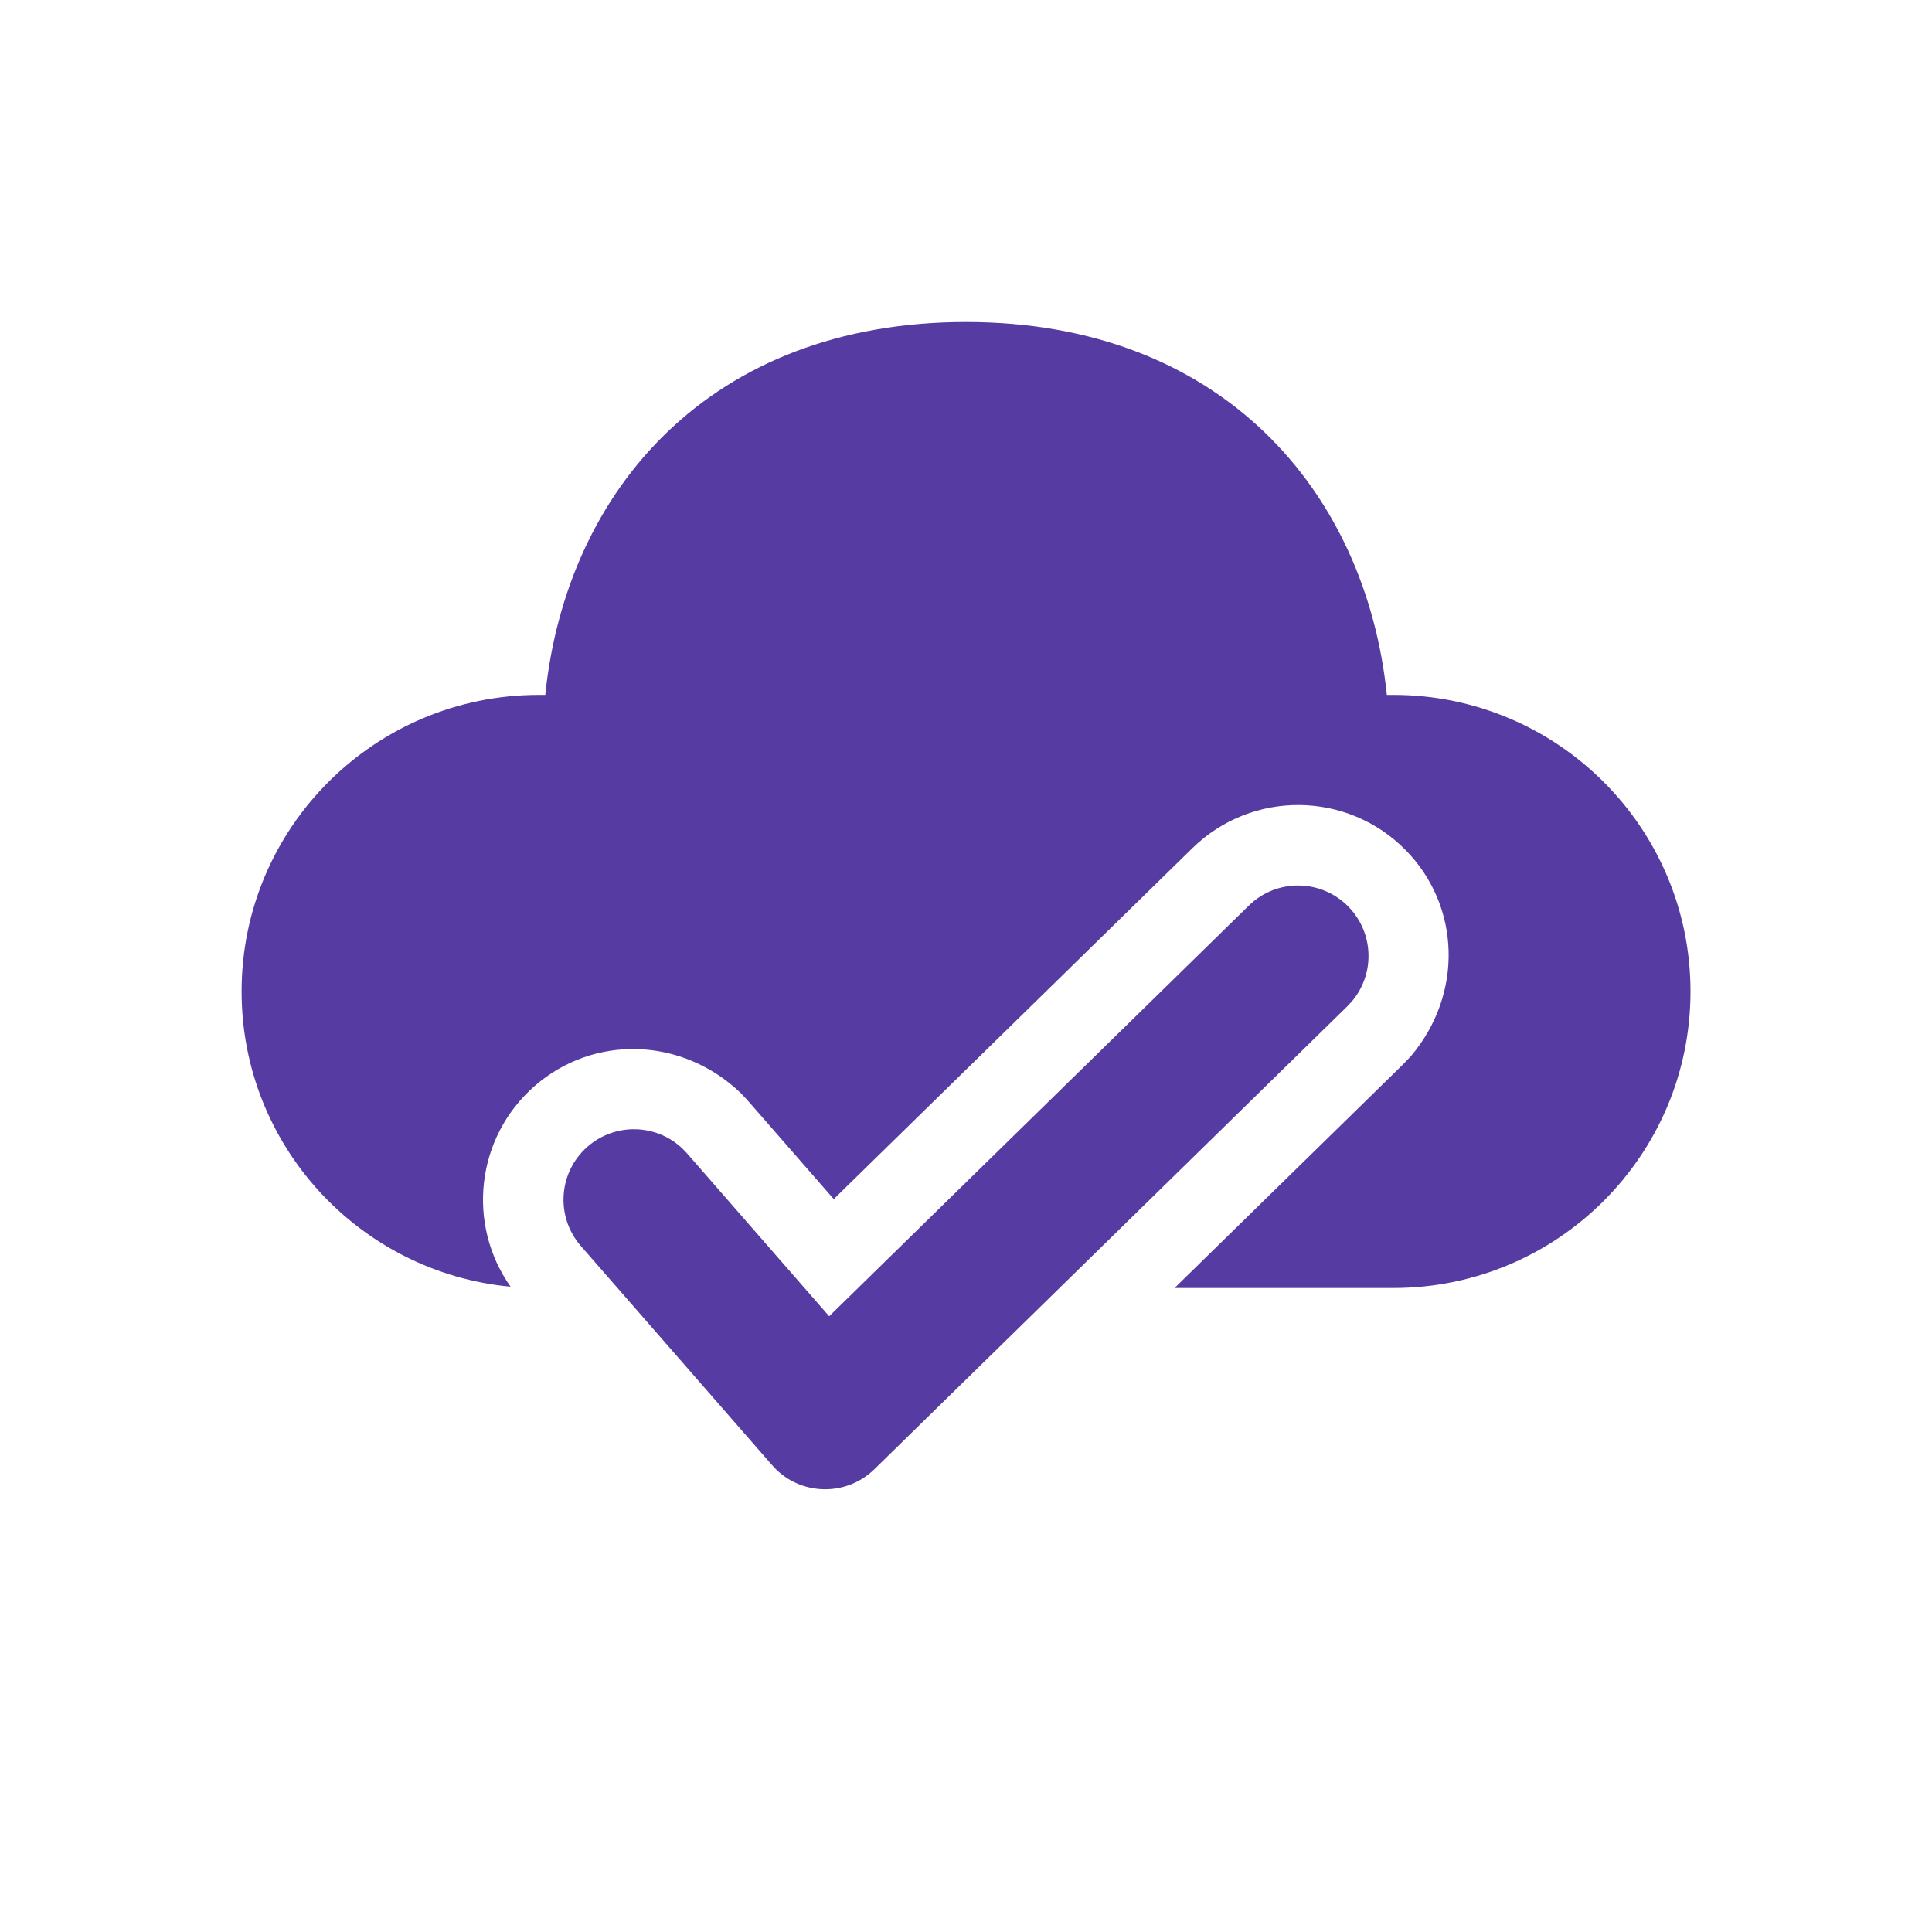 <svg width="40" height="40" viewBox="0 0 40 40" fill="none" xmlns="http://www.w3.org/2000/svg">
<path d="M27.917 18.772C28.448 19.314 28.47 20.163 27.991 20.731L27.895 20.834L18.104 30.418C17.538 30.971 16.642 30.968 16.08 30.434L15.985 30.334L12.026 25.797C11.497 25.19 11.559 24.269 12.166 23.739C12.74 23.239 13.593 23.267 14.132 23.783L14.224 23.879L17.167 27.252L25.855 18.75C26.431 18.186 27.354 18.196 27.917 18.772ZM20.001 6.667C25.282 6.667 28.278 10.164 28.713 14.387L28.847 14.387C32.245 14.387 35 17.136 35 20.527C35 23.918 32.245 26.667 28.847 26.667H24.318L29.061 22.025L29.212 21.866C30.3 20.579 30.238 18.76 29.108 17.606C27.901 16.373 25.923 16.352 24.689 17.559L17.262 24.826L15.48 22.784L15.338 22.632C14.12 21.465 12.292 21.418 11.071 22.483C9.852 23.547 9.657 25.347 10.571 26.64C7.448 26.347 5.002 23.722 5.002 20.527C5.002 17.136 7.757 14.387 11.155 14.387L11.289 14.387C11.727 10.136 14.72 6.667 20.001 6.667Z" fill="#563BA3"/>
</svg>
